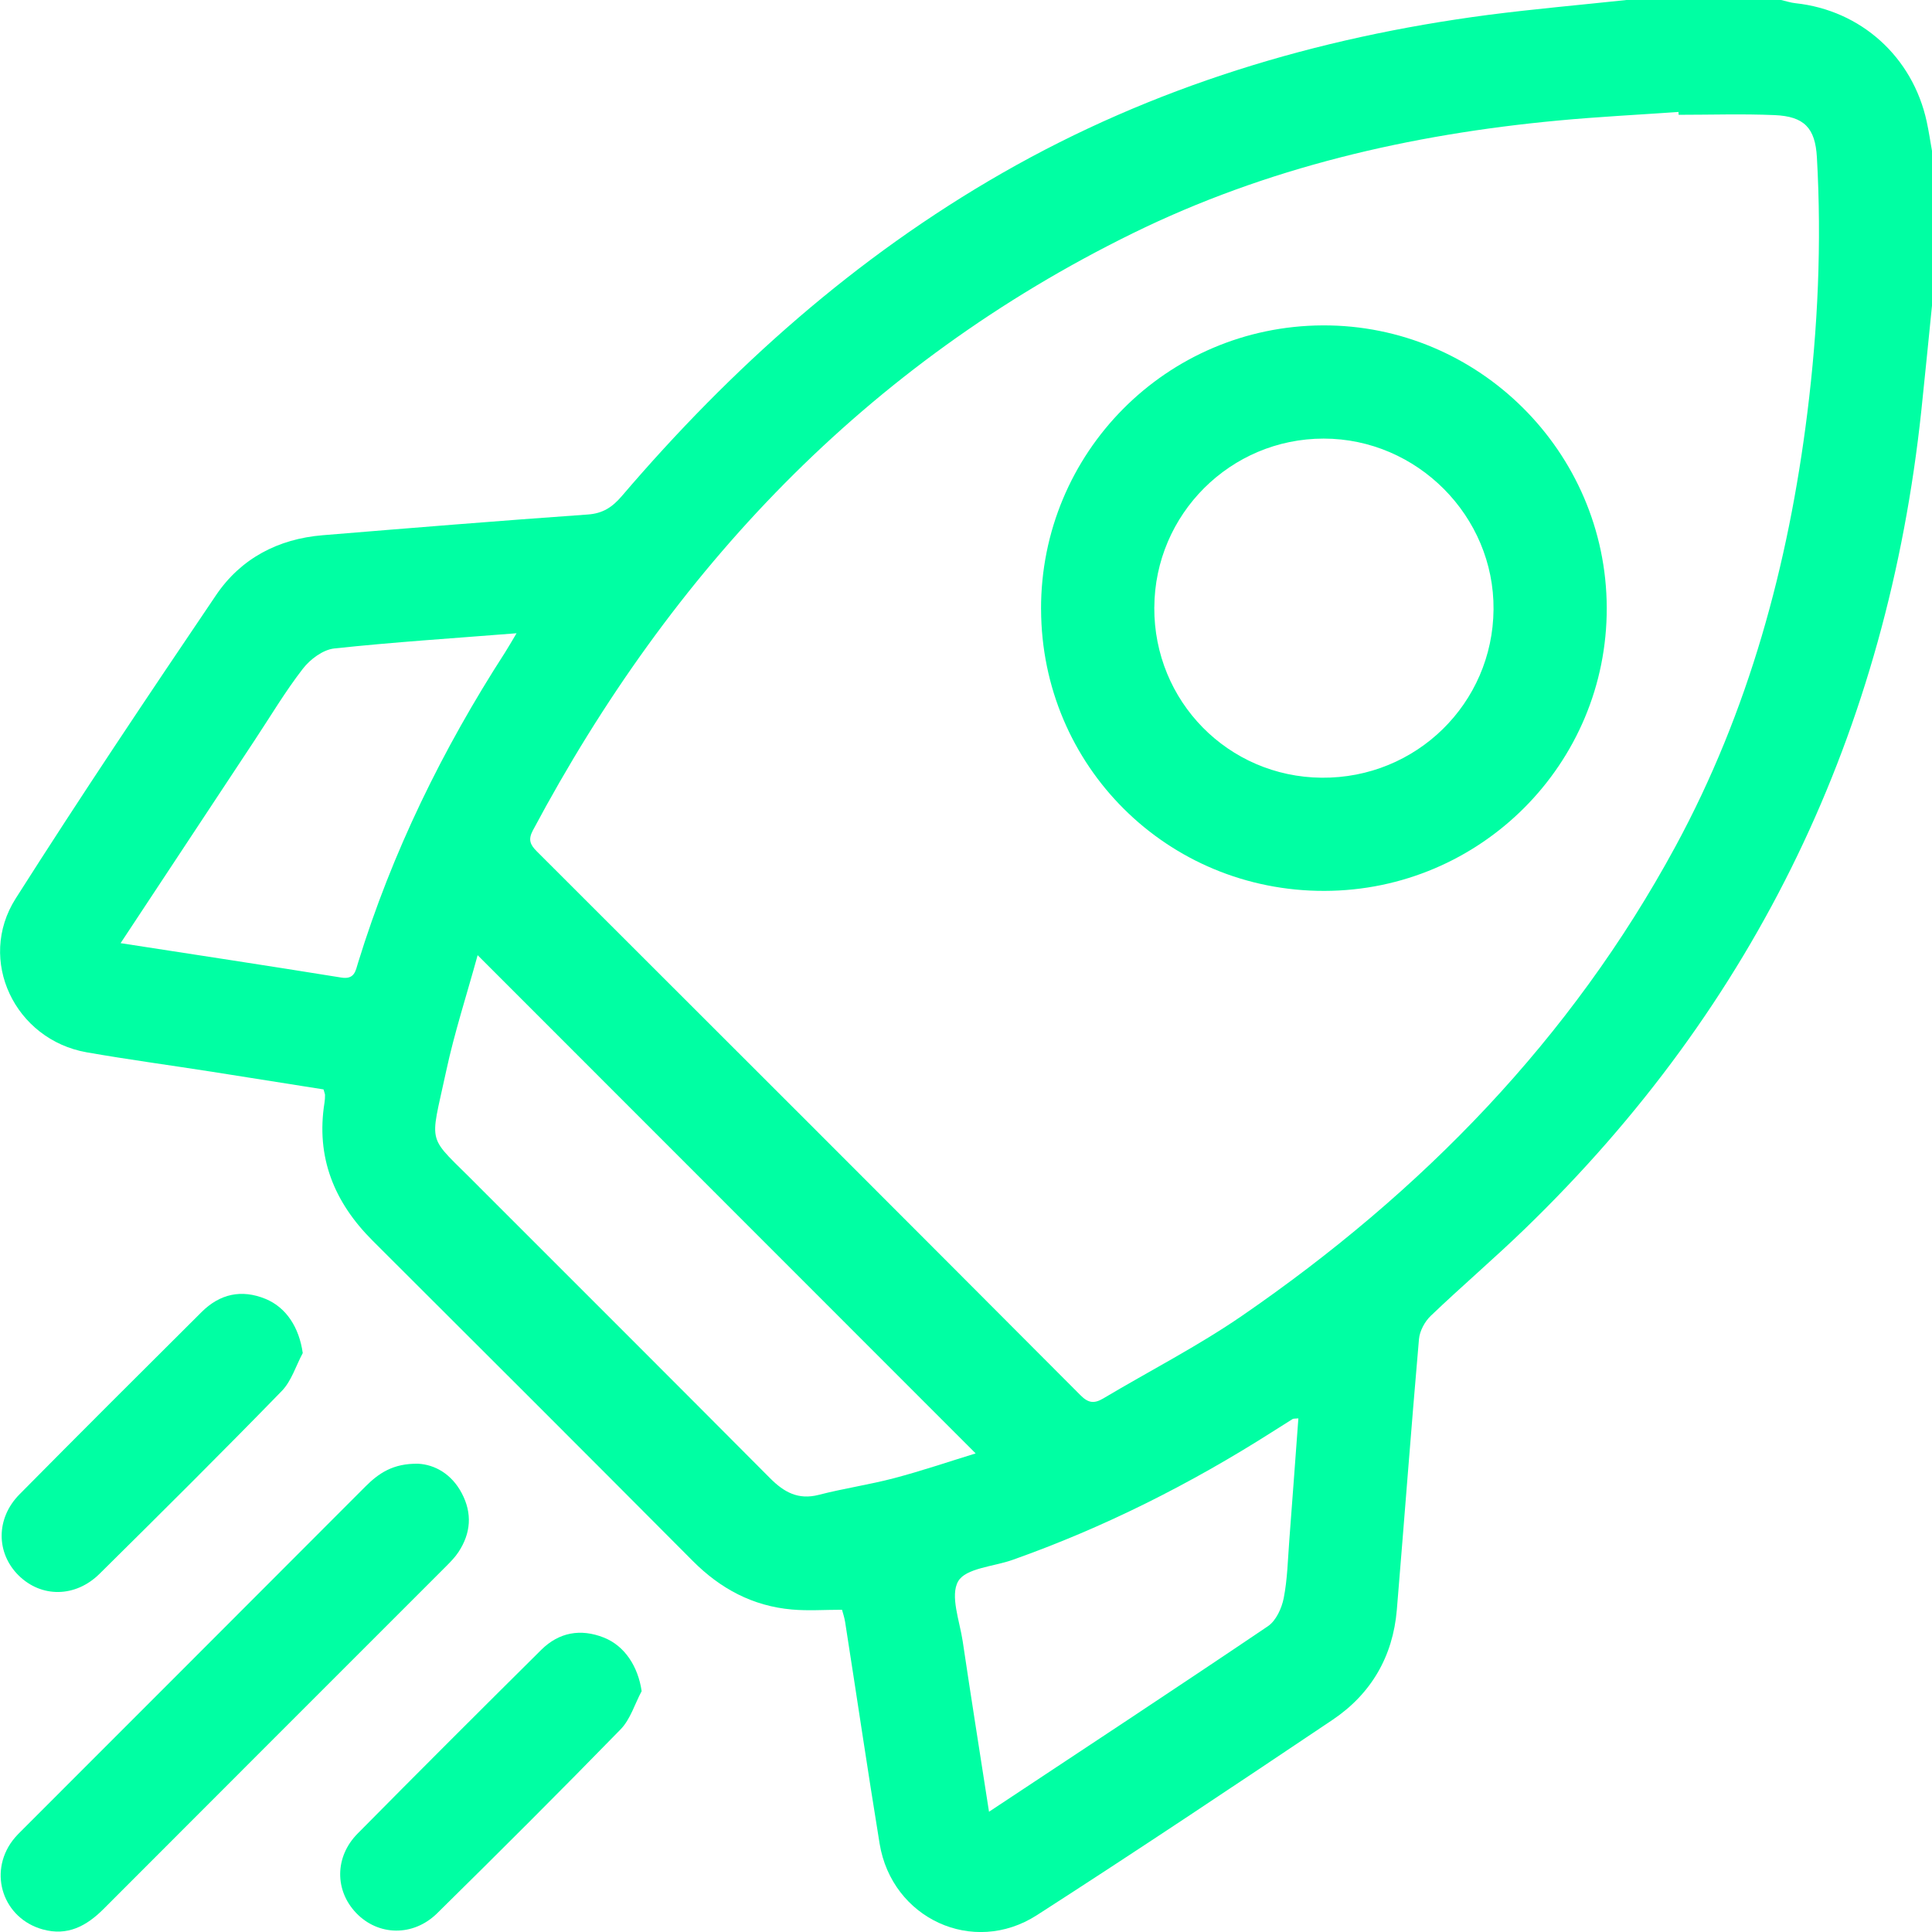 <svg xmlns="http://www.w3.org/2000/svg" width="57" height="57" viewBox="0 0 57 57" fill="none"><g clip-path="url(#clip0_2072_1784)"><path d="M57 9.016C56.896 10.046 56.795 11.077 56.686 12.107C55.682 21.559 51.833 29.634 44.989 36.254C44.084 37.13 43.123 37.949 42.212 38.821C42.035 38.99 41.885 39.268 41.864 39.509C41.632 42.17 41.432 44.831 41.211 47.493C41.096 48.872 40.451 49.977 39.314 50.741C36.42 52.683 33.523 54.618 30.592 56.503C28.708 57.715 26.313 56.603 25.951 54.392C25.596 52.216 25.275 50.033 24.934 47.855C24.912 47.713 24.864 47.577 24.842 47.493C24.319 47.493 23.839 47.528 23.366 47.486C22.21 47.385 21.253 46.872 20.437 46.051C17.296 42.895 14.147 39.749 10.995 36.605C9.858 35.471 9.316 34.143 9.574 32.529C9.586 32.456 9.589 32.382 9.589 32.308C9.589 32.273 9.571 32.238 9.545 32.141C8.46 31.968 7.349 31.792 6.239 31.618C5.012 31.426 3.781 31.261 2.559 31.047C0.44 30.675 -0.69 28.325 0.461 26.511C2.379 23.492 4.371 20.52 6.376 17.556C7.109 16.474 8.207 15.899 9.519 15.791C12.124 15.577 14.73 15.364 17.337 15.18C17.79 15.149 18.067 14.961 18.348 14.633C21.577 10.854 25.245 7.582 29.573 5.104C34.022 2.556 38.84 1.105 43.904 0.44C45.26 0.265 46.625 0.146 47.985 0C49.506 0 51.027 0 52.548 0C52.69 0.033 52.831 0.08 52.974 0.095C54.902 0.302 56.429 1.676 56.844 3.588C56.906 3.874 56.949 4.164 57 4.452V9.016ZM49.524 3.389L49.521 3.303C48.337 3.386 47.153 3.445 45.972 3.556C41.605 3.964 37.37 4.944 33.421 6.882C25.543 10.748 19.817 16.814 15.72 24.502C15.578 24.771 15.64 24.92 15.836 25.116C21.191 30.461 26.54 35.81 31.881 41.167C32.111 41.399 32.285 41.414 32.547 41.26C33.915 40.445 35.341 39.716 36.649 38.816C41.947 35.17 46.347 30.664 49.43 24.975C51.592 20.987 52.761 16.674 53.321 12.188C53.635 9.681 53.747 7.163 53.604 4.64C53.555 3.771 53.226 3.434 52.358 3.396C51.414 3.356 50.468 3.387 49.523 3.387L49.524 3.389ZM14.092 28.18C13.767 29.363 13.405 30.473 13.162 31.607C12.672 33.896 12.565 33.426 14.11 34.992C14.123 35.005 14.137 35.019 14.149 35.032C17.008 37.891 19.87 40.748 22.722 43.614C23.131 44.024 23.55 44.259 24.155 44.103C24.89 43.913 25.645 43.804 26.378 43.611C27.189 43.397 27.983 43.127 28.785 42.88C23.876 37.969 19.029 33.12 14.091 28.18H14.092ZM29.178 53.453C31.982 51.595 34.706 49.804 37.408 47.978C37.647 47.816 37.815 47.449 37.874 47.148C37.984 46.588 37.995 46.006 38.039 45.434C38.13 44.243 38.217 43.051 38.306 41.847C38.206 41.857 38.163 41.85 38.136 41.866C37.931 41.993 37.729 42.122 37.525 42.252C35.109 43.788 32.568 45.068 29.866 46.024C29.31 46.22 28.492 46.265 28.269 46.653C28.026 47.077 28.312 47.821 28.402 48.418C28.647 50.066 28.909 51.712 29.179 53.453H29.178ZM3.559 27.826C5.787 28.171 7.929 28.495 10.069 28.841C10.461 28.905 10.49 28.645 10.564 28.404C11.569 25.142 13.056 22.106 14.904 19.244C15.005 19.086 15.097 18.921 15.24 18.683C13.367 18.832 11.609 18.944 9.861 19.132C9.529 19.168 9.15 19.451 8.936 19.729C8.415 20.401 7.978 21.138 7.507 21.849C6.21 23.812 4.914 25.775 3.559 27.824V27.826Z" fill="#00FFA3"></path><path d="M12.342 43.185C12.818 43.211 13.319 43.477 13.624 44.055C13.938 44.65 13.893 45.234 13.526 45.791C13.425 45.944 13.293 46.079 13.162 46.21C9.792 49.581 6.422 52.948 3.056 56.32C2.551 56.826 1.991 57.126 1.262 56.924C0.097 56.602 -0.355 55.272 0.369 54.304C0.468 54.172 0.59 54.056 0.709 53.937C4.065 50.579 7.422 47.224 10.775 43.863C11.169 43.468 11.595 43.17 12.342 43.185Z" fill="#00FFA3"></path><path d="M8.933 39.918C8.729 40.297 8.599 40.747 8.31 41.042C6.541 42.86 4.742 44.647 2.938 46.431C2.224 47.138 1.219 47.141 0.55 46.481C-0.117 45.822 -0.126 44.8 0.571 44.092C2.354 42.289 4.15 40.498 5.948 38.709C6.484 38.175 7.122 38.03 7.833 38.321C8.453 38.577 8.826 39.172 8.932 39.918H8.933Z" fill="#00FFA3"></path><path d="M18.931 49.893C18.727 50.273 18.599 50.725 18.309 51.022C16.526 52.851 14.717 54.656 12.897 56.448C12.189 57.144 11.158 57.116 10.511 56.442C9.873 55.778 9.87 54.784 10.551 54.096C12.347 52.279 14.155 50.475 15.969 48.675C16.491 48.158 17.129 48.042 17.814 48.313C18.434 48.558 18.825 49.169 18.931 49.895V49.893Z" fill="#00FFA3"></path><path d="M30.714 17.976C30.702 13.36 34.413 9.621 39.025 9.6C43.617 9.58 47.388 13.329 47.404 17.926C47.419 22.53 43.688 26.275 39.075 26.284C34.441 26.294 30.726 22.602 30.715 17.974L30.714 17.976ZM34.055 17.922C34.043 20.692 36.235 22.921 38.994 22.945C41.781 22.969 44.042 20.755 44.064 17.979C44.087 15.229 41.81 12.94 39.052 12.94C36.304 12.94 34.068 15.169 34.056 17.922H34.055Z" fill="#00FFA3"></path></g><defs><clipPath id="clip0_2072_1784"><rect width="57" height="57" fill="white"></rect></clipPath></defs></svg>